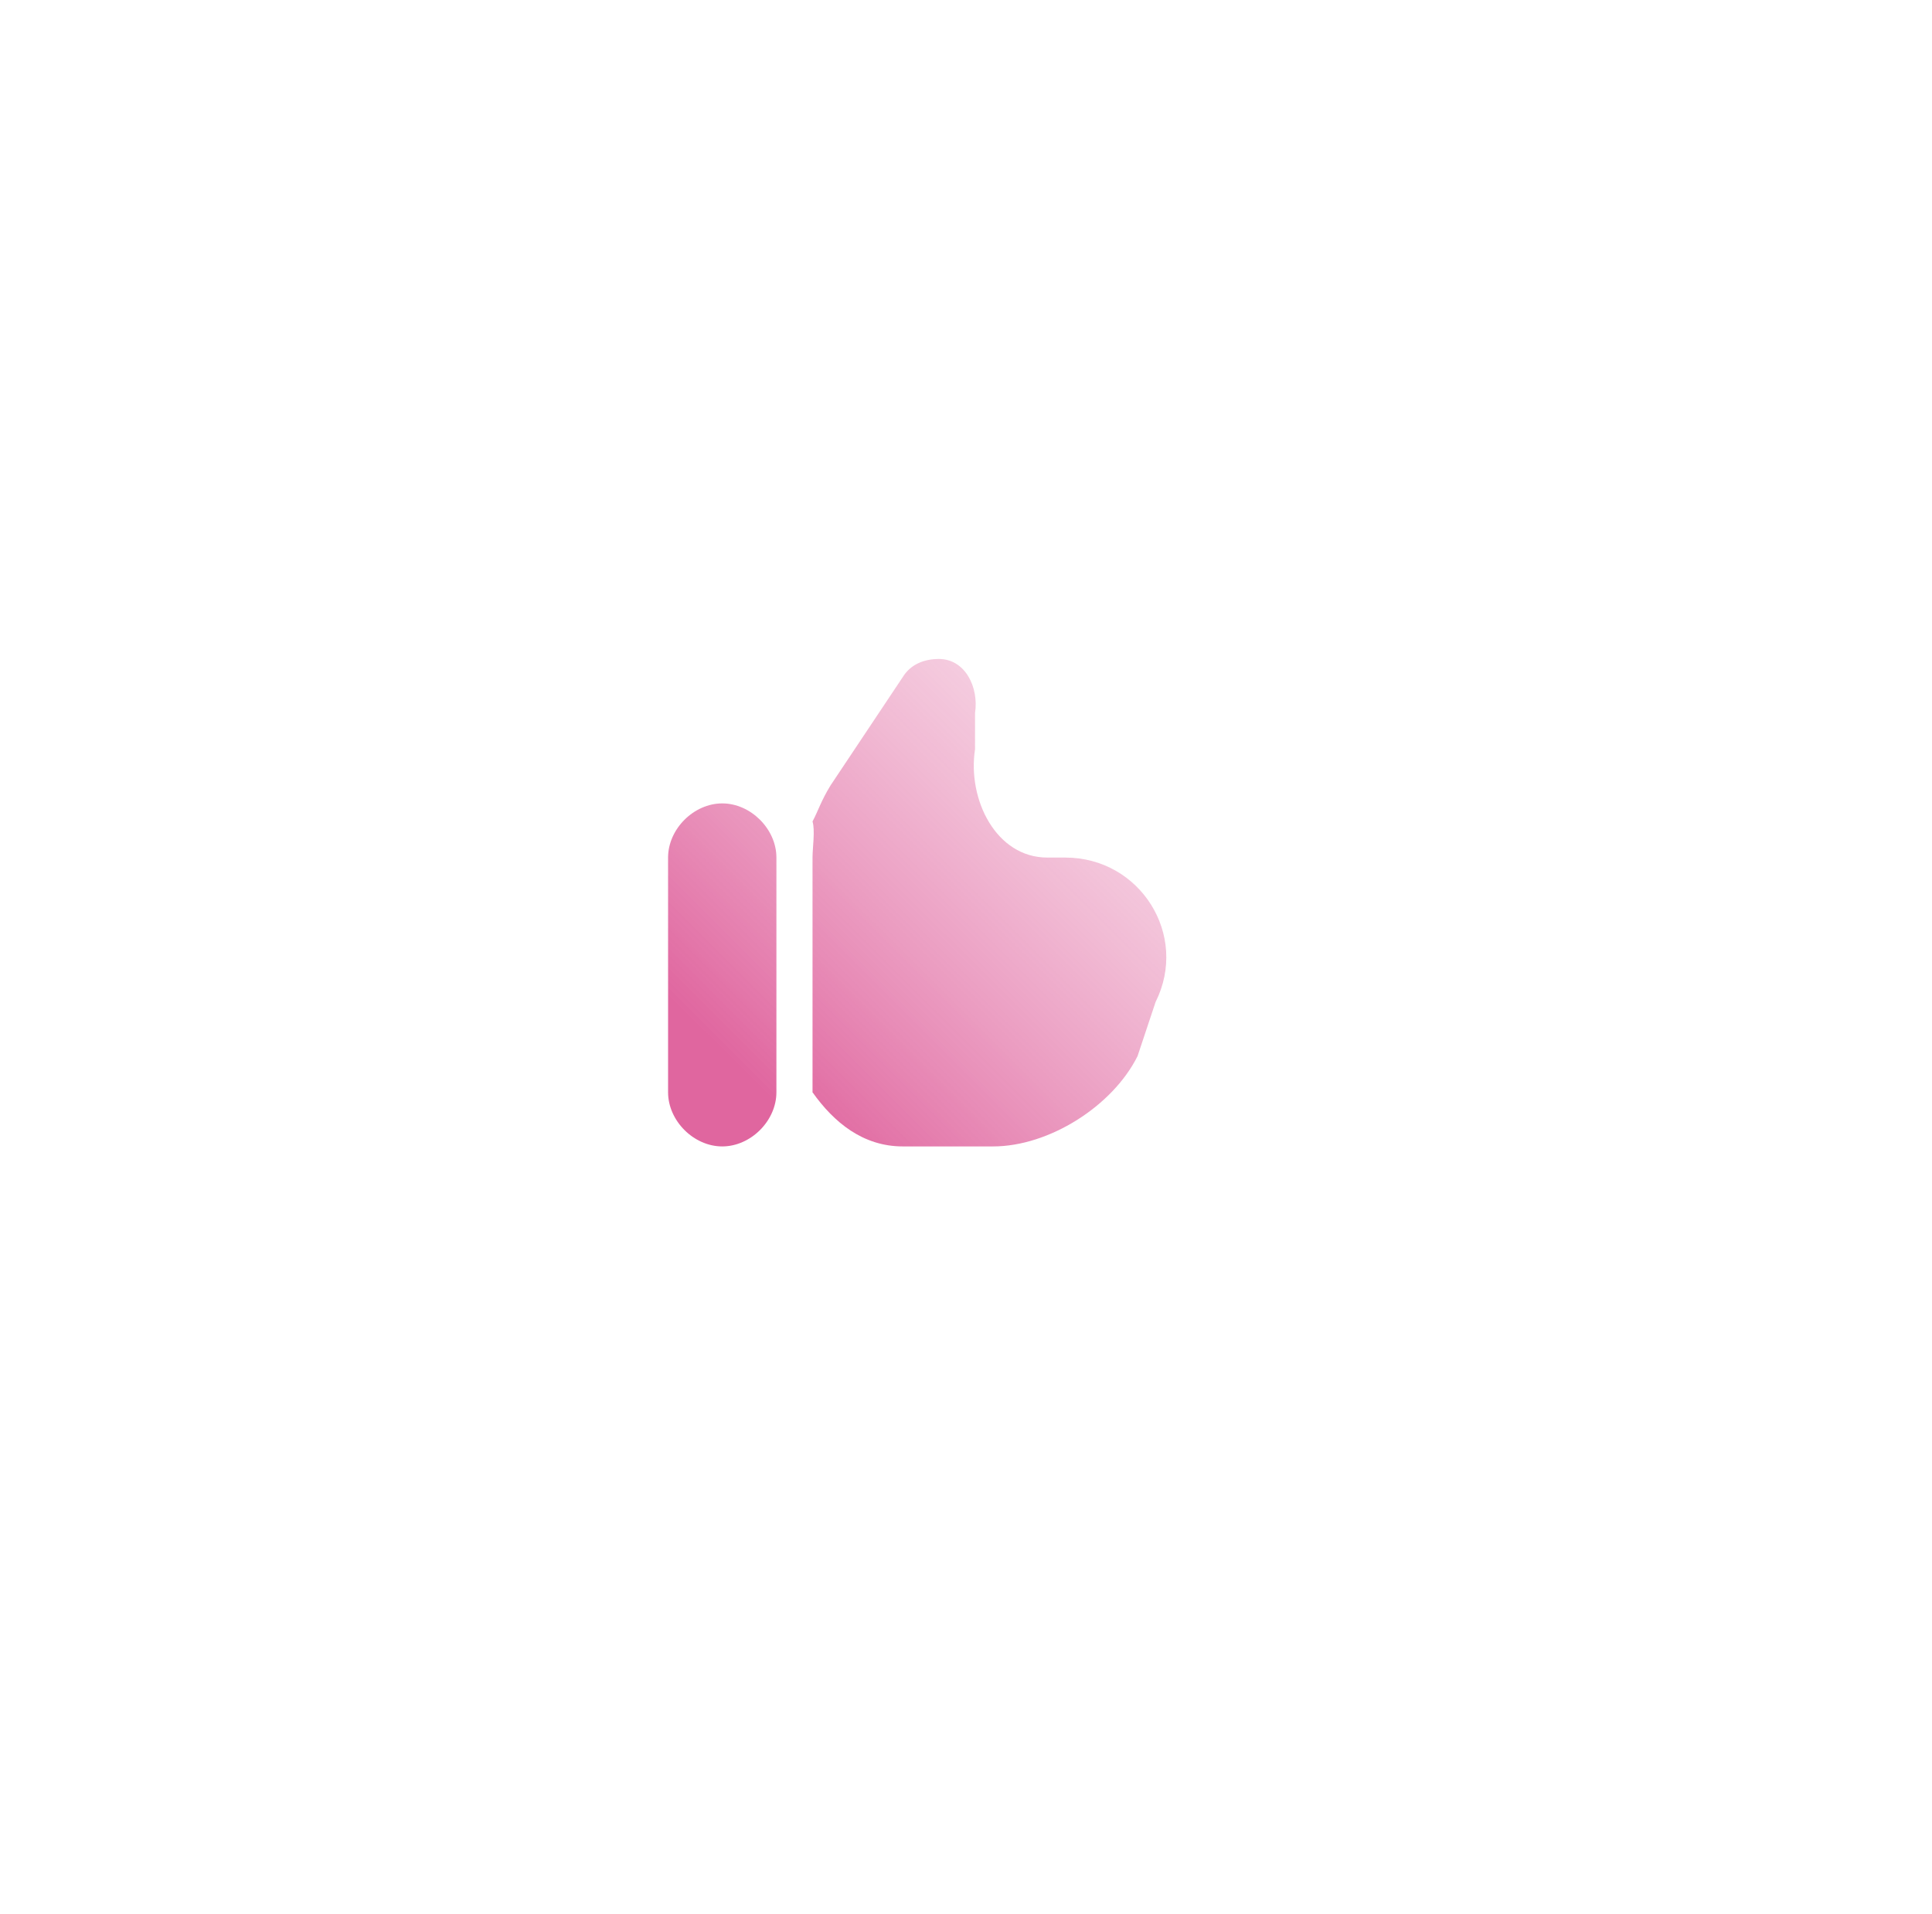 <?xml version="1.0" encoding="UTF-8"?> <svg xmlns="http://www.w3.org/2000/svg" width="107" height="106" viewBox="0 0 107 106" fill="none"> <g filter="url(#filter0_d_209_2446)"> <circle cx="52" cy="50.5" r="27" fill="white" fill-opacity="0.35" shape-rendering="crispEdges"></circle> <circle cx="52" cy="50.5" r="27.364" stroke="url(#paint0_linear_209_2446)" stroke-width="0.728" stroke-linecap="round" shape-rendering="crispEdges"></circle> </g> <g filter="url(#filter1_d_209_2446)"> <path d="M46 43.5L50 37.5C50.431 36.798 51.178 36.5 52 36.5C53.451 36.5 54.221 38.063 54 39.5V41.5C53.571 44.296 55.176 47.5 58 47.5H59C63.143 47.5 65.853 51.787 64 55.5L63 58.5C61.617 61.272 58.093 63.5 55 63.5H50C47.799 63.5 46.184 62.172 45 60.5C45.016 60.332 45 60.672 45 60.5V47.5C45 46.958 45.15 45.992 45 45.5C45.289 44.967 45.472 44.359 46 43.5Z" fill="url(#paint1_linear_209_2446)"></path> <path d="M43 60.5C43 62.081 41.578 63.5 40 63.5C38.422 63.5 37 62.081 37 60.5V47.5C37 45.919 38.422 44.5 40 44.5C41.578 44.5 43 45.919 43 47.5V60.5Z" fill="url(#paint2_linear_209_2446)"></path> </g> <defs> <filter id="filter0_d_209_2446" x="2.315" y="0.815" width="104.249" height="104.249" filterUnits="userSpaceOnUse" color-interpolation-filters="sRGB"> <feFlood flood-opacity="0" result="BackgroundImageFix"></feFlood> <feColorMatrix in="SourceAlpha" type="matrix" values="0 0 0 0 0 0 0 0 0 0 0 0 0 0 0 0 0 0 127 0" result="hardAlpha"></feColorMatrix> <feOffset dx="2.44" dy="2.44"></feOffset> <feGaussianBlur stdDeviation="12.198"></feGaussianBlur> <feComposite in2="hardAlpha" operator="out"></feComposite> <feColorMatrix type="matrix" values="0 0 0 0 0.871 0 0 0 0 0.918 0 0 0 0 0.969 0 0 0 0.5 0"></feColorMatrix> <feBlend mode="normal" in2="BackgroundImageFix" result="effect1_dropShadow_209_2446"></feBlend> <feBlend mode="normal" in="SourceGraphic" in2="effect1_dropShadow_209_2446" result="shape"></feBlend> </filter> <filter id="filter1_d_209_2446" x="0.613" y="0.113" width="100.368" height="99.775" filterUnits="userSpaceOnUse" color-interpolation-filters="sRGB"> <feFlood flood-opacity="0" result="BackgroundImageFix"></feFlood> <feColorMatrix in="SourceAlpha" type="matrix" values="0 0 0 0 0 0 0 0 0 0 0 0 0 0 0 0 0 0 127 0" result="hardAlpha"></feColorMatrix> <feOffset></feOffset> <feGaussianBlur stdDeviation="18.194"></feGaussianBlur> <feColorMatrix type="matrix" values="0 0 0 0 0.55 0 0 0 0 0.55 0 0 0 0 0.55 0 0 0 0.5 0"></feColorMatrix> <feBlend mode="normal" in2="BackgroundImageFix" result="effect1_dropShadow_209_2446"></feBlend> <feBlend mode="normal" in="SourceGraphic" in2="effect1_dropShadow_209_2446" result="shape"></feBlend> </filter> <linearGradient id="paint0_linear_209_2446" x1="25" y1="23.5" x2="79.027" y2="77.473" gradientUnits="userSpaceOnUse"> <stop stop-color="white" stop-opacity="0.25"></stop> <stop offset="1" stop-color="white" stop-opacity="0"></stop> </linearGradient> <linearGradient id="paint1_linear_209_2446" x1="51.029" y1="69.252" x2="88.301" y2="31.913" gradientUnits="userSpaceOnUse"> <stop stop-color="#E0669F"></stop> <stop offset="1" stop-color="white" stop-opacity="0.2"></stop> </linearGradient> <linearGradient id="paint2_linear_209_2446" x1="51.029" y1="69.252" x2="88.301" y2="31.913" gradientUnits="userSpaceOnUse"> <stop stop-color="#E0669F"></stop> <stop offset="1" stop-color="white" stop-opacity="0.2"></stop> </linearGradient> </defs> </svg> 